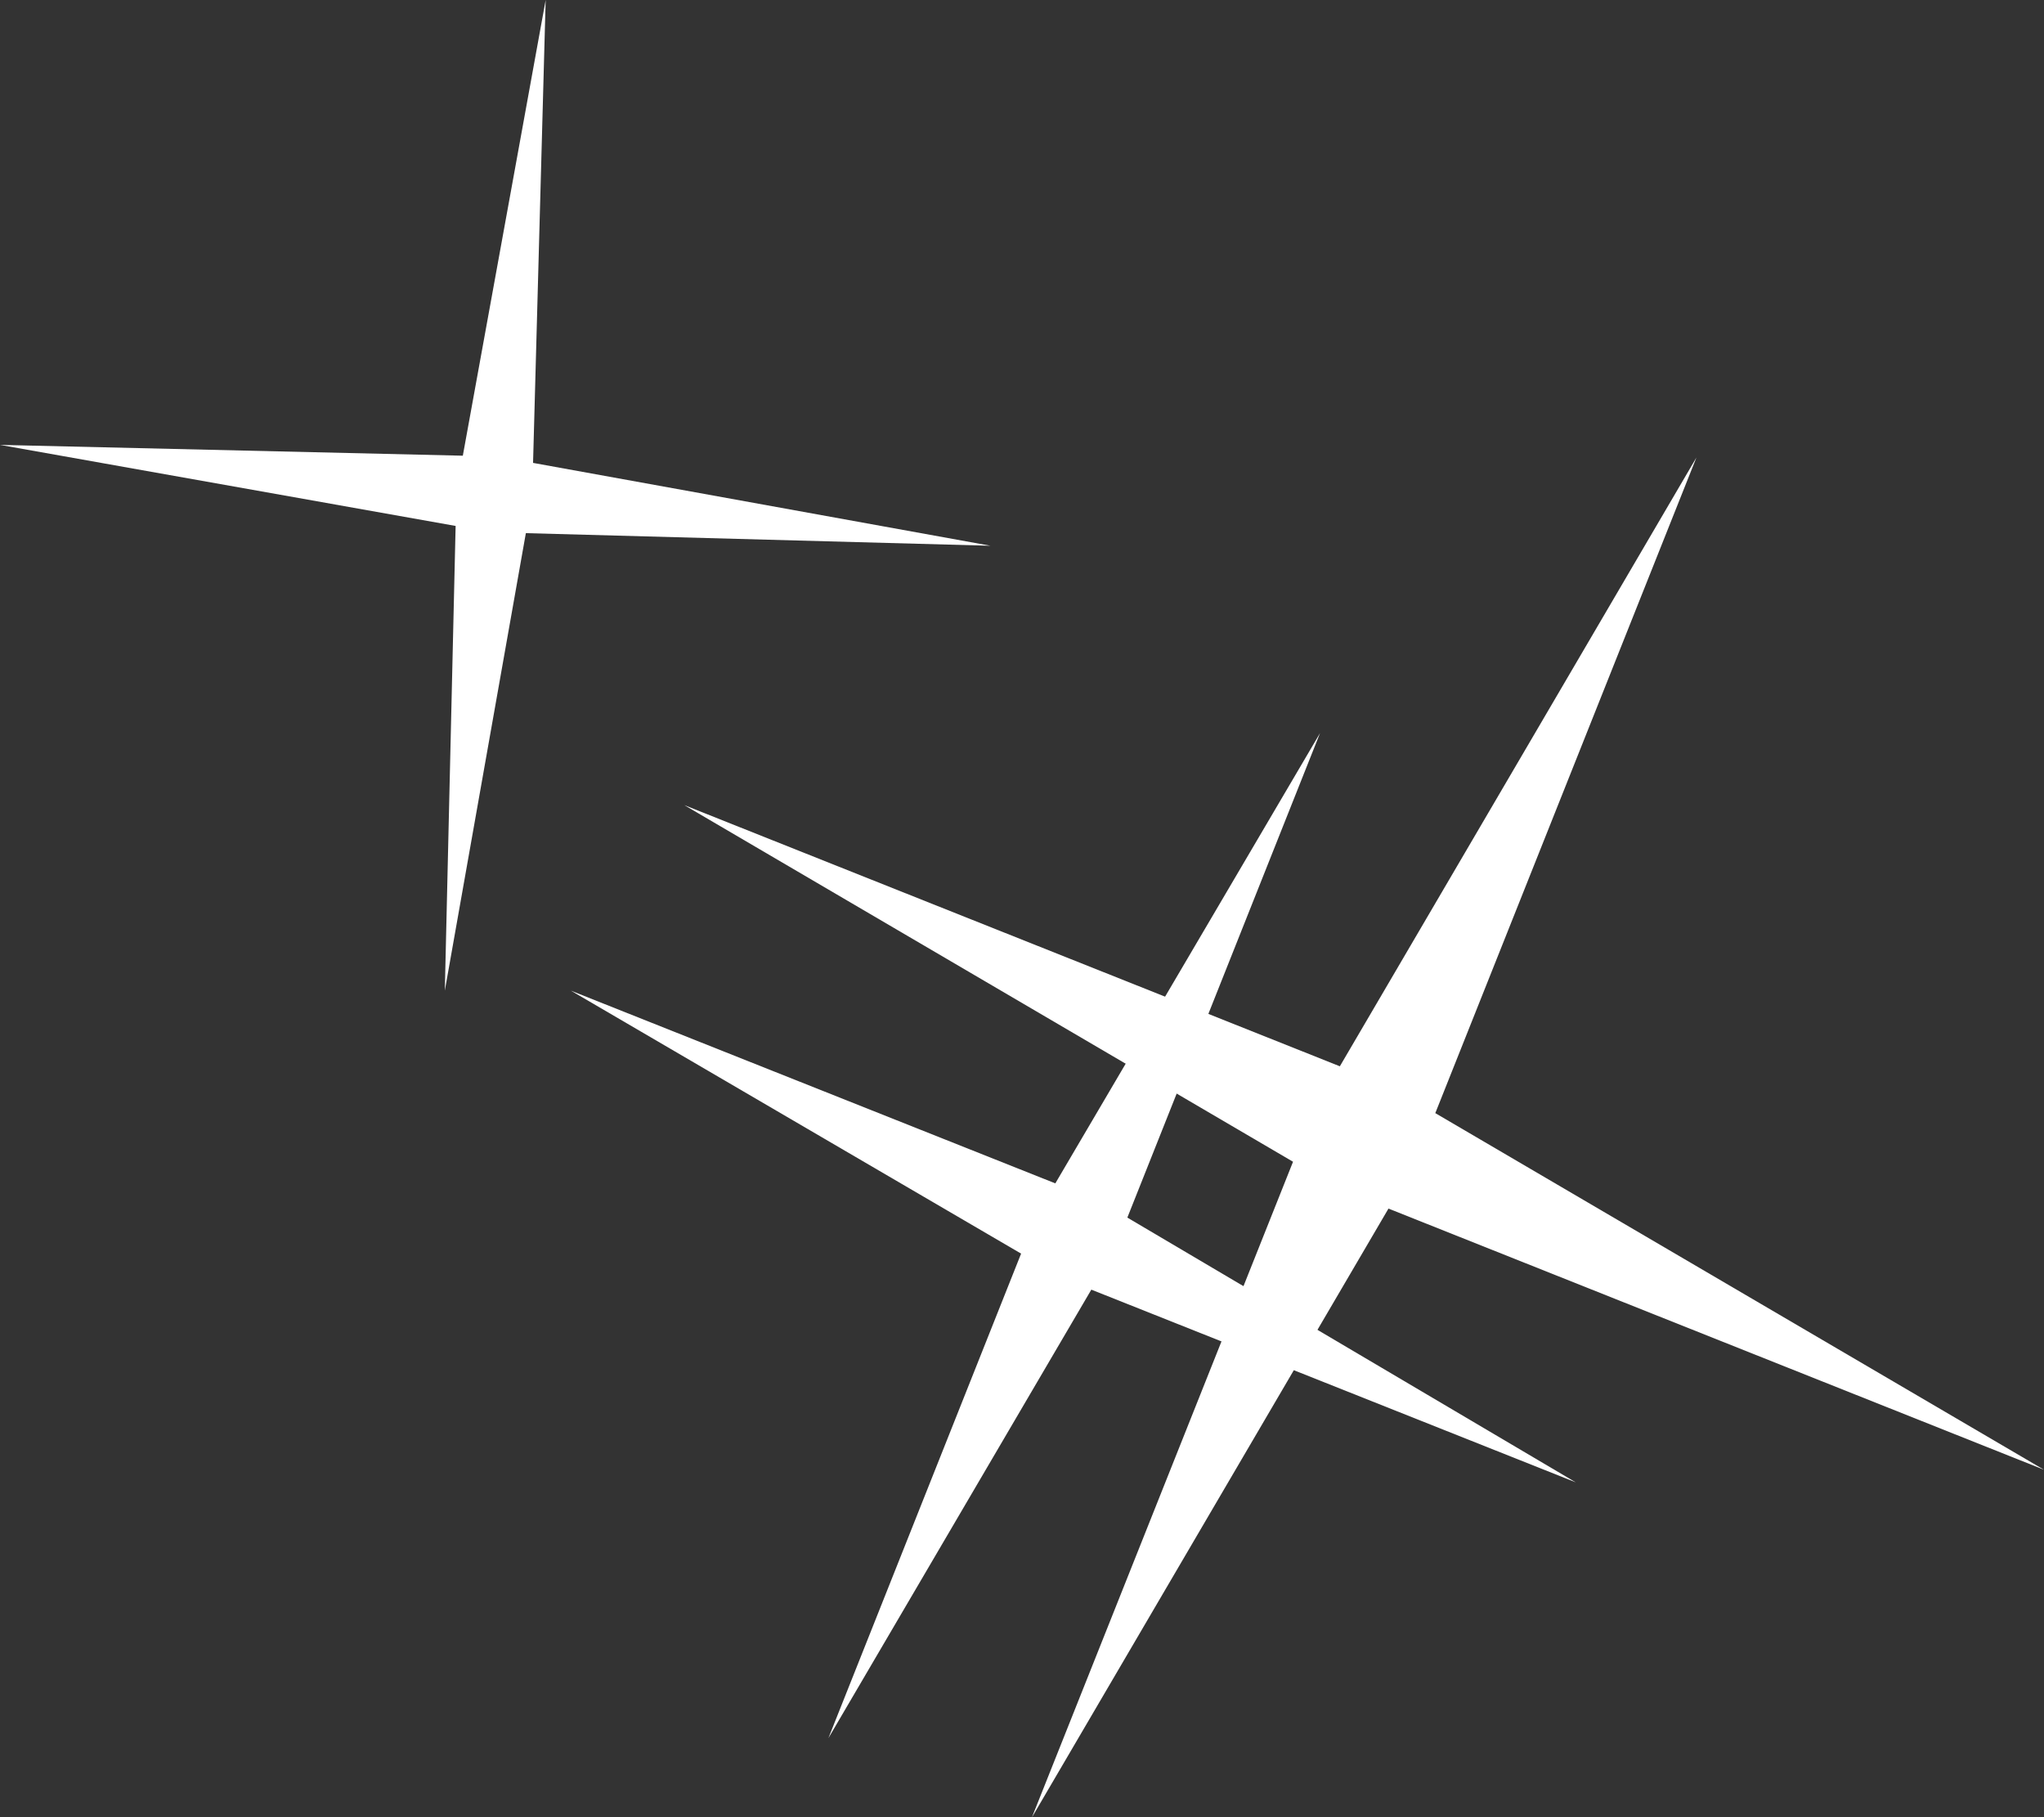 <?xml version="1.0" encoding="UTF-8" standalone="no"?>
<svg xmlns:xlink="http://www.w3.org/1999/xlink" height="50.45px" width="56.75px" xmlns="http://www.w3.org/2000/svg">
  <rect width="100%" height="100%" fill="#333333" stroke="none"/>
  <g transform="matrix(1.0, 0.0, 0.0, 1.0, -18.2, 50.0)">
    <path d="M65.3 -37.3 L58.05 -19.1 74.95 -9.2 56.75 -16.45 46.85 0.45 54.1 -17.75 37.2 -27.65 55.4 -20.4 65.3 -37.3" fill="#ffffff" fill-rule="evenodd" stroke="none"/>
    <path d="M60.95 -28.4 L57.15 -18.8 66.05 -13.6 56.45 -17.4 51.25 -8.5 55.05 -18.1 46.15 -23.3 55.75 -19.5 60.95 -28.4" fill="#ffffff" fill-rule="evenodd" stroke="none"/>
    <path d="M54.85 -29.65 L49.5 -16.2 61.95 -8.85 48.5 -14.2 41.2 -1.75 46.55 -15.2 34.05 -22.5 47.5 -17.15 54.85 -29.65" fill="#ffffff" fill-rule="evenodd" stroke="none"/>
    <path d="M51.6 -23.0 L48.75 -15.9 55.35 -12.05 48.25 -14.9 44.4 -8.3 47.2 -15.4 40.65 -19.25 47.75 -16.45 51.6 -23.0" fill="#ffffff" fill-rule="evenodd" stroke="none"/>
    <path d="M33.35 -50.0 L33.0 -37.15 45.7 -34.85 32.8 -35.2 30.55 -22.5 30.85 -35.4 18.2 -37.65 31.05 -37.35 33.35 -50.0" fill="#ffffff" fill-rule="evenodd" stroke="none"/>
    <path d="M32.65 -43.5 L32.5 -36.75 39.15 -35.55 32.4 -35.7 31.2 -29.05 31.35 -35.8 24.7 -37.0 31.45 -36.85 32.65 -43.5" fill="#ffffff" fill-rule="evenodd" stroke="none"/>
  </g>
</svg>
